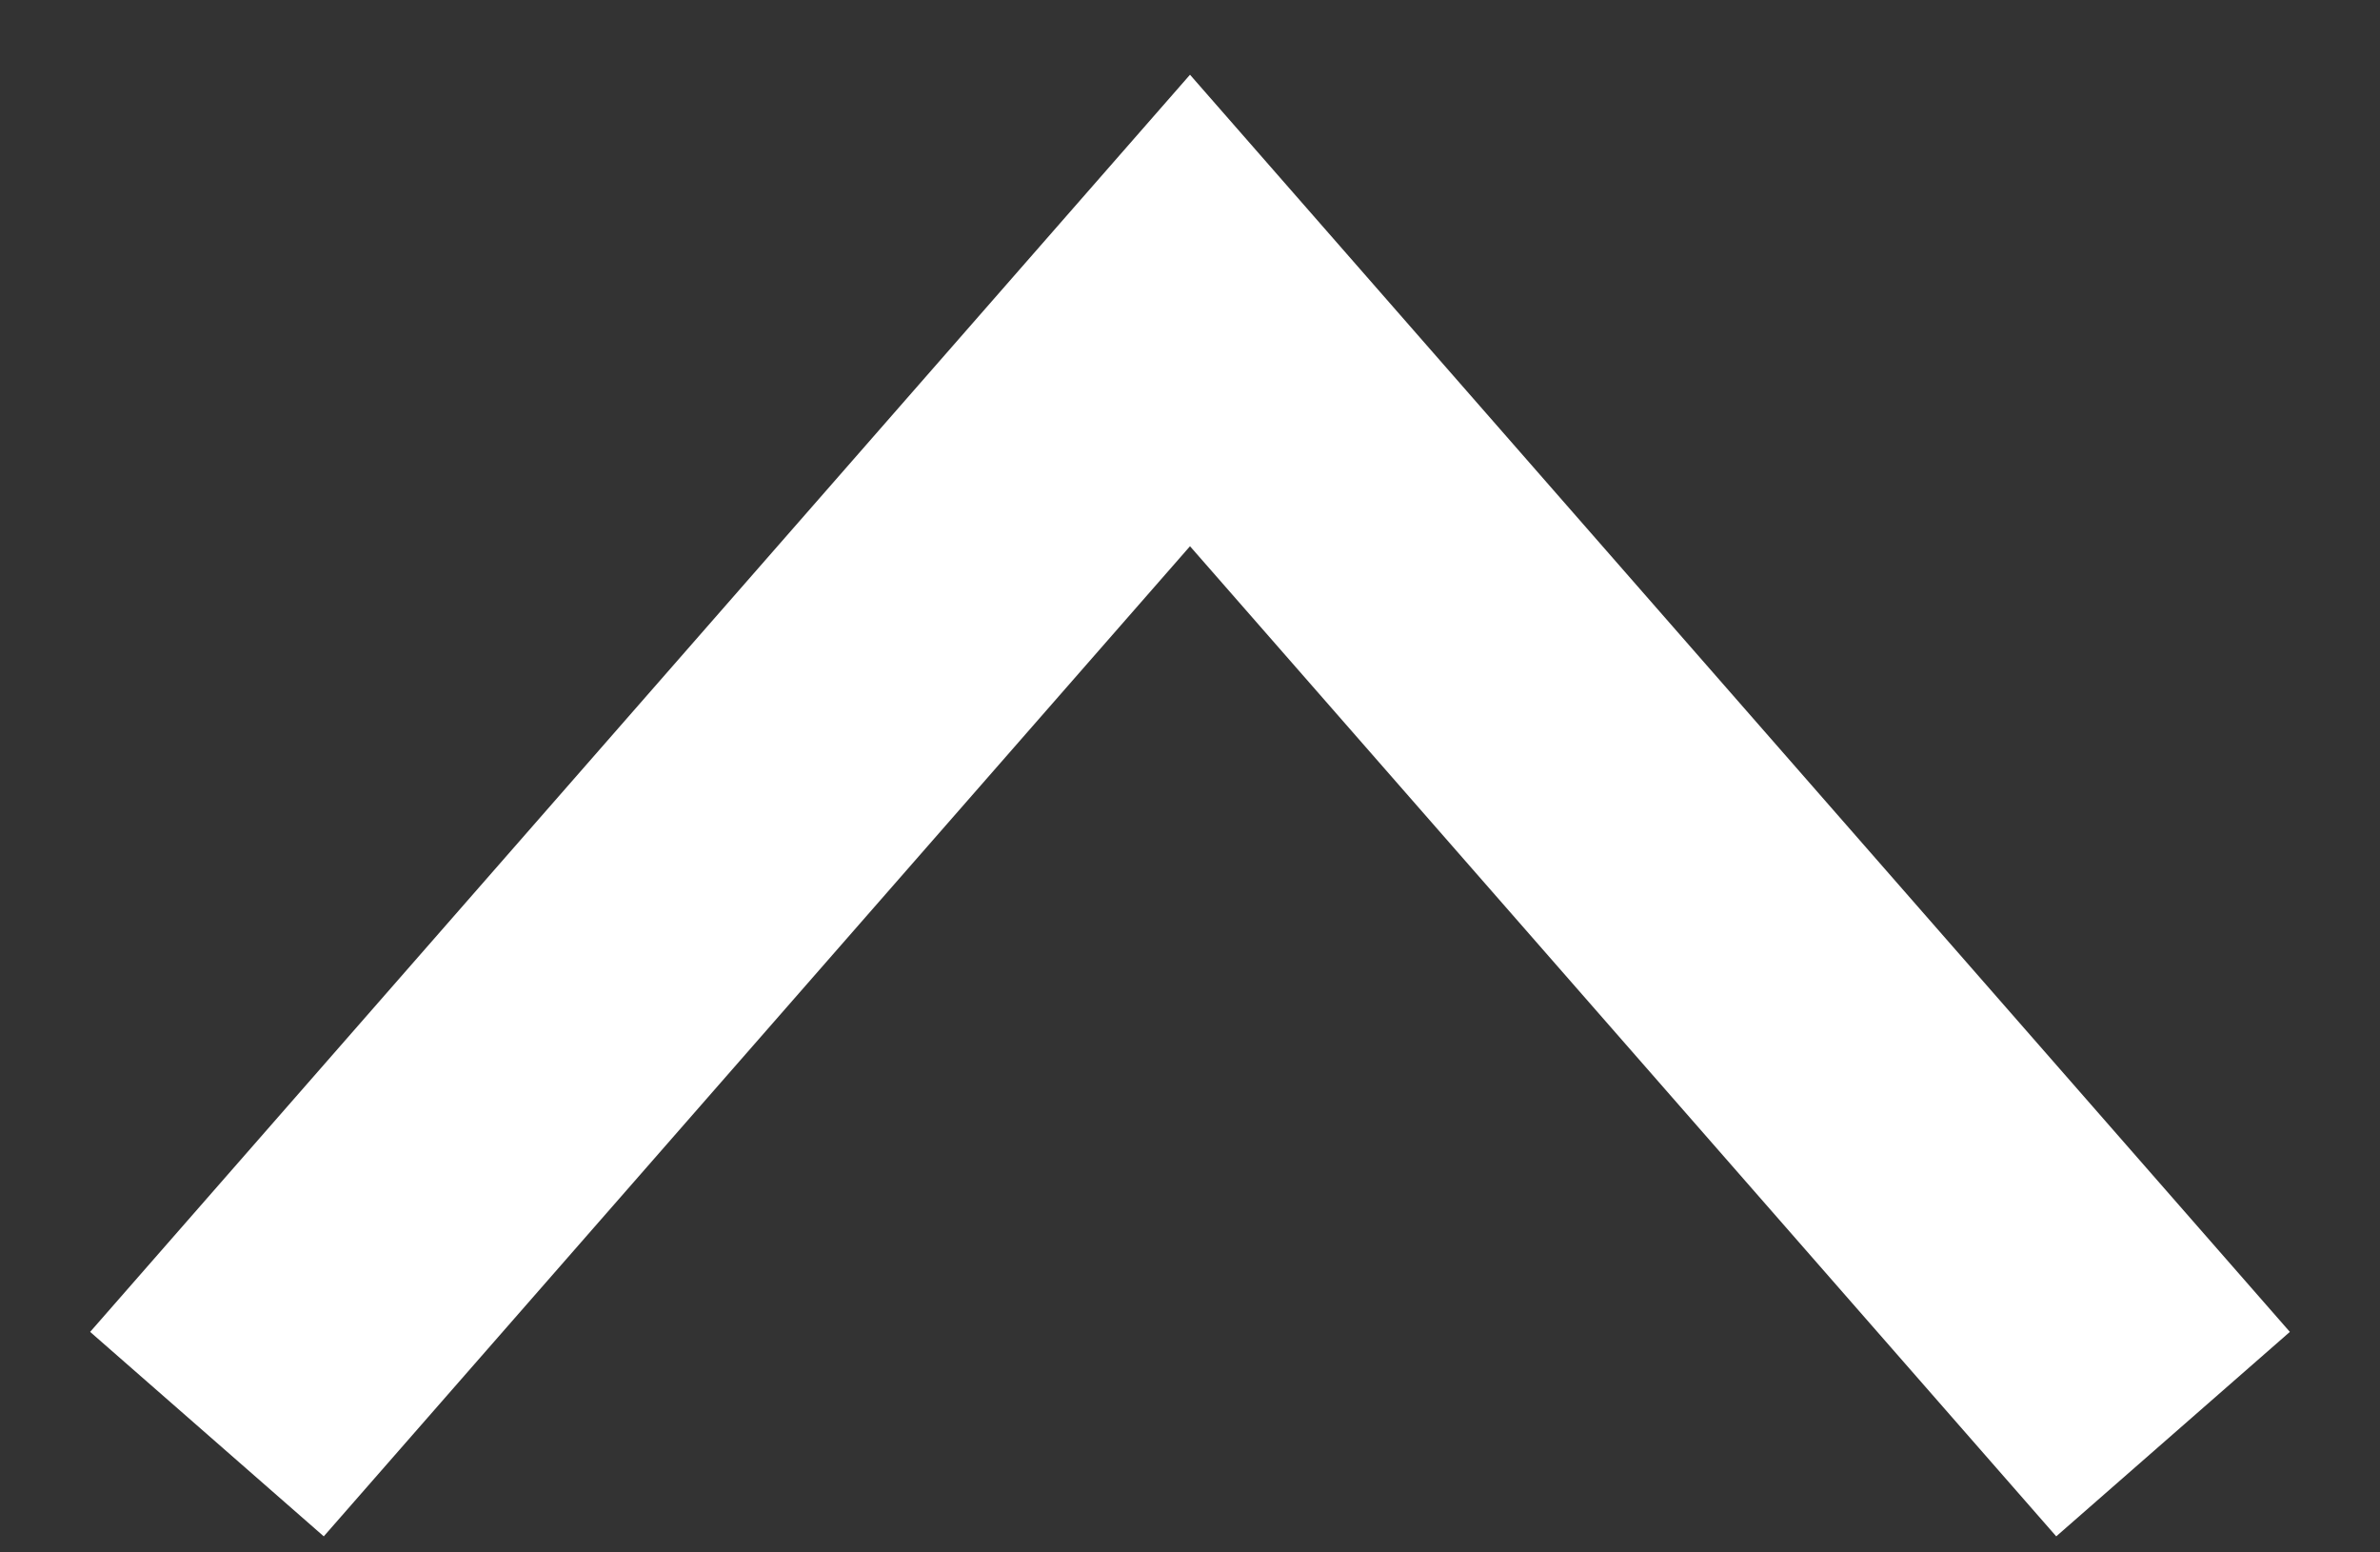 <svg width="23" height="15" xmlns="http://www.w3.org/2000/svg"><rect width="100%" height="100%" fill="#333333" stroke="none"/><path d="M21 13.857L11.5 3 2 13.857" stroke="#fff" stroke-width="3" fill="none" fill-rule="evenodd"/></svg>